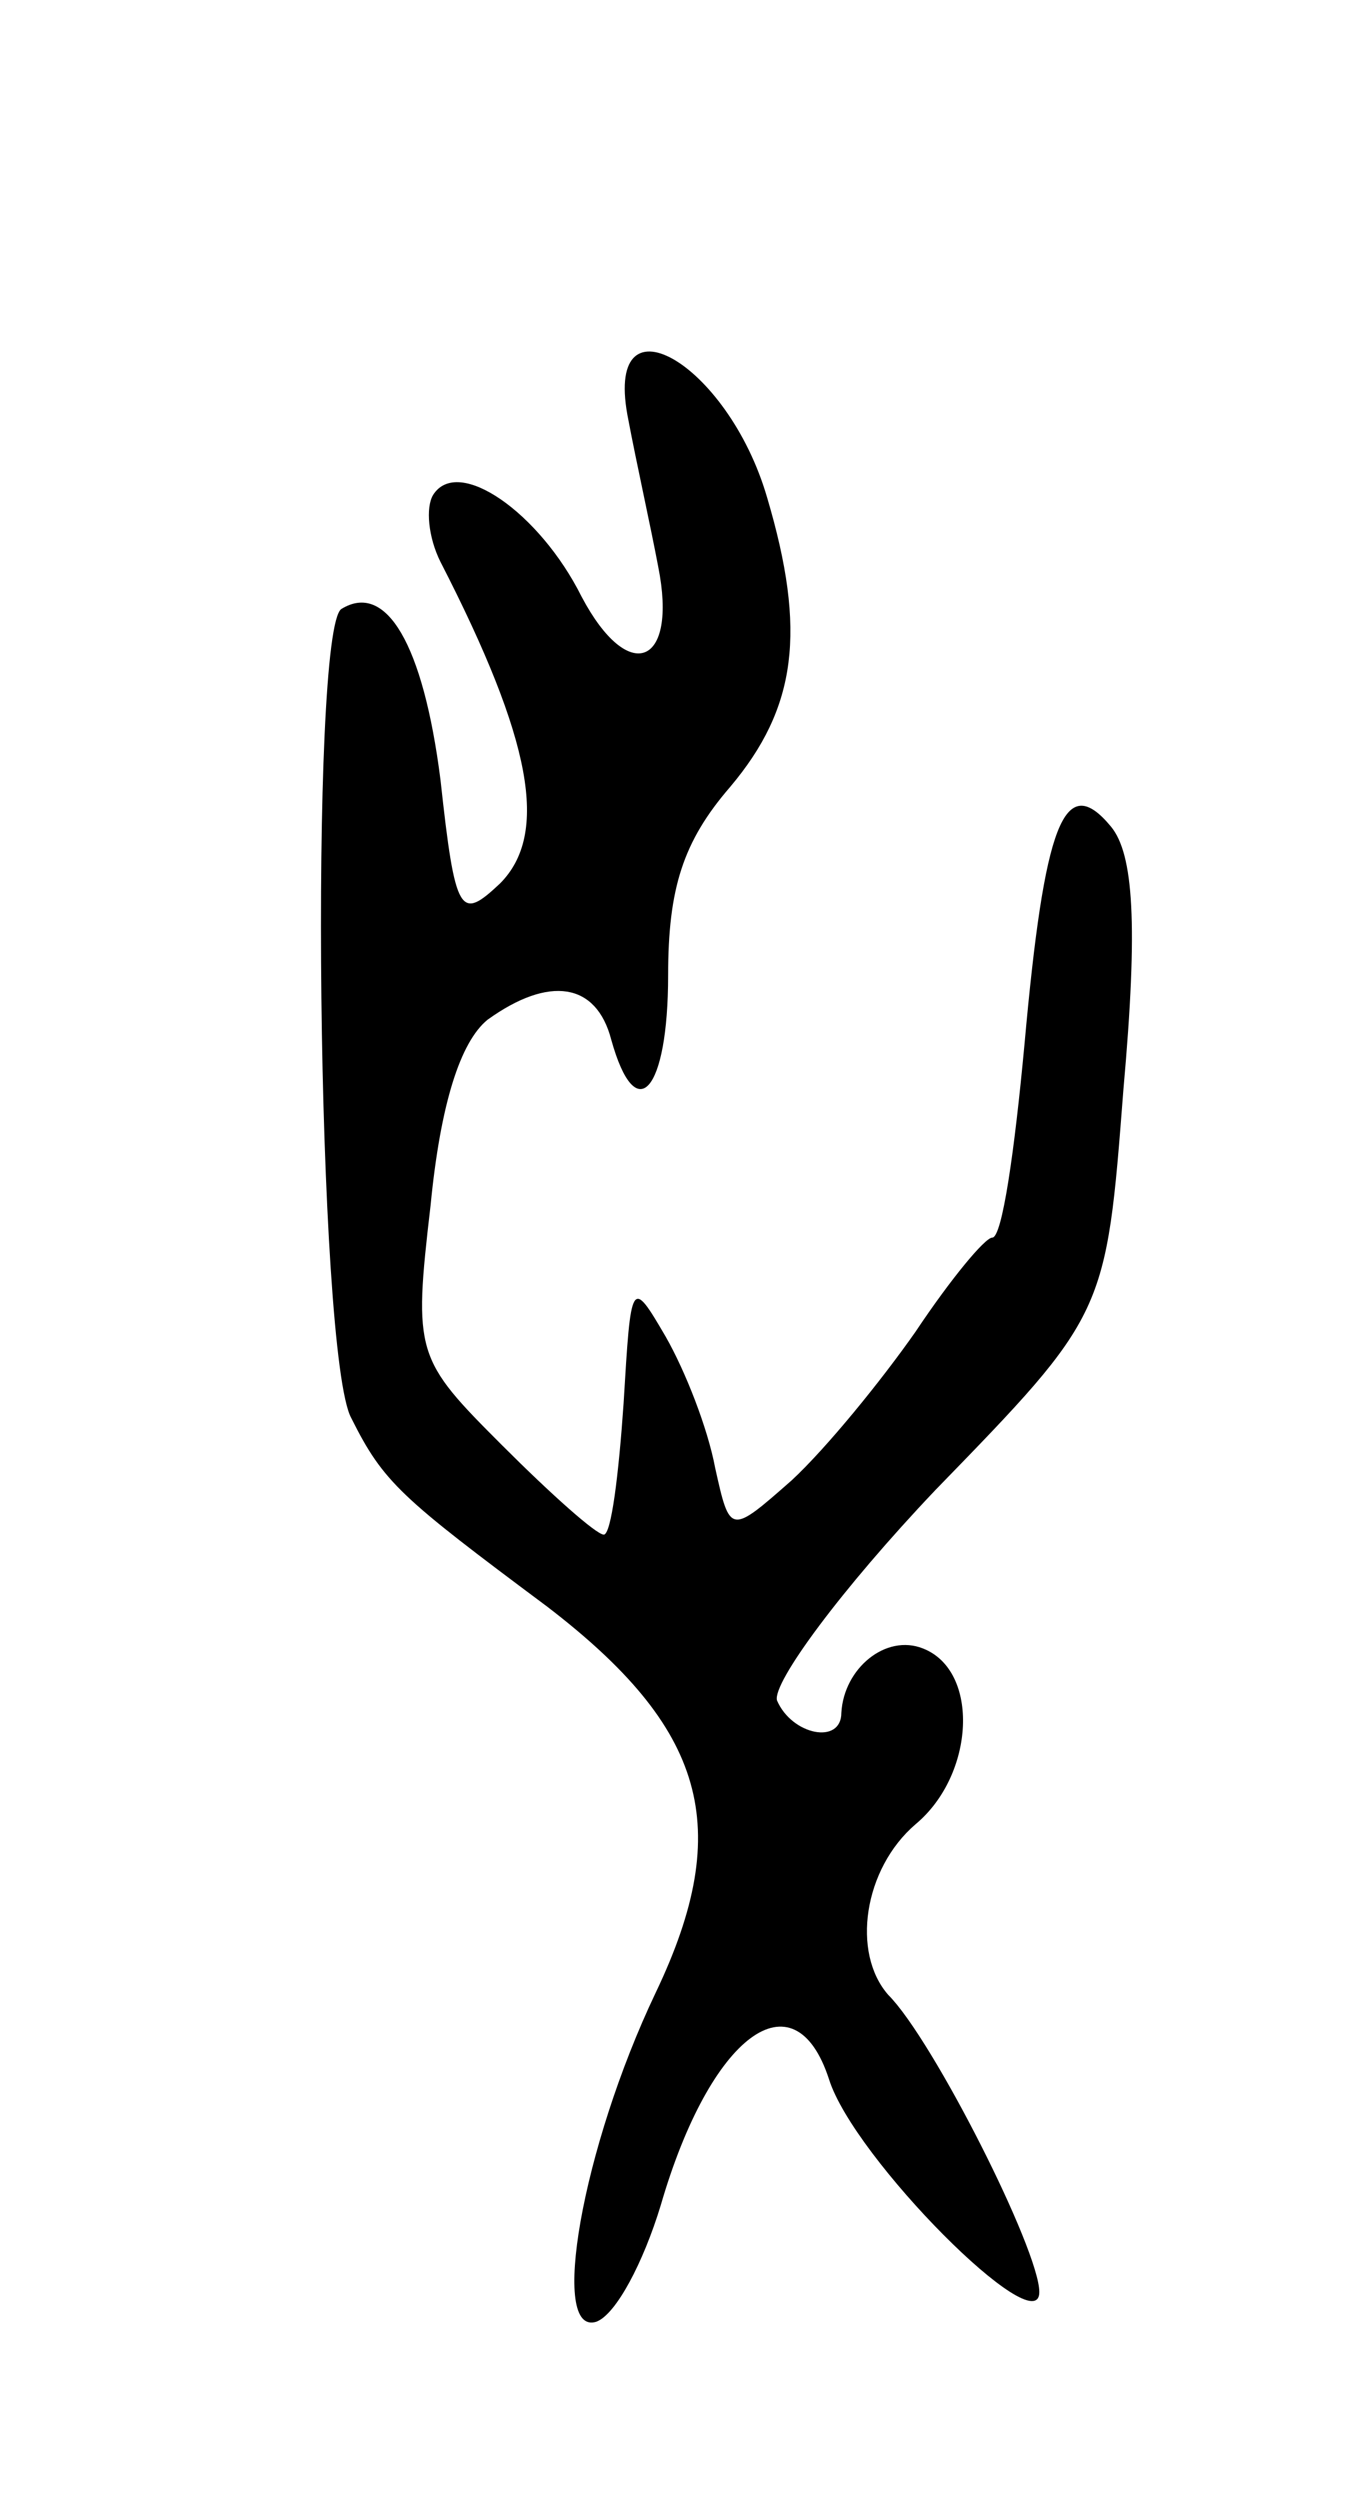 <svg version="1.0" xmlns="http://www.w3.org/2000/svg" width="55" height="101" viewBox="0 0 55 101" ><g transform="translate(0,101) scale(0.1,-0.1)" ><path d="M254 840 c3 -16 9 -43 12 -59 8 -40 -12 -48 -31 -12 -17 34 -50 57 -60 41 -3 -5 -2 -17 3 -27 37 -72 44 -110 24 -130 -16 -15 -18 -13 -24 42 -7 55 -22 80 -40 69 -13 -8 -10 -302 4 -327 13 -26 20 -32 79 -76 64 -49 76 -89 44 -156 -30 -63 -43 -139 -24 -133 8 3 19 24 26 47 20 69 54 94 68 51 10 -32 85 -107 85 -86 0 17 -43 102 -61 120 -15 17 -10 51 11 69 24 20 26 62 3 71 -15 6 -32 -8 -33 -26 0 -13 -20 -9 -26 5 -2 7 26 45 64 85 69 71 69 71 76 162 6 67 4 95 -5 106 -19 23 -27 1 -35 -88 -4 -43 -9 -78 -13 -78 -3 0 -17 -17 -31 -38 -14 -20 -36 -47 -50 -60 -25 -22 -25 -22 -31 5 -3 16 -12 39 -20 53 -14 24 -14 23 -17 -27 -2 -29 -5 -53 -8 -53 -3 0 -21 16 -41 36 -35 35 -36 37 -29 97 4 41 12 66 23 75 25 18 44 15 50 -8 10 -36 23 -21 23 26 0 35 6 54 25 76 27 32 31 63 15 117 -16 55 -67 84 -56 31z"/></g></svg> 
